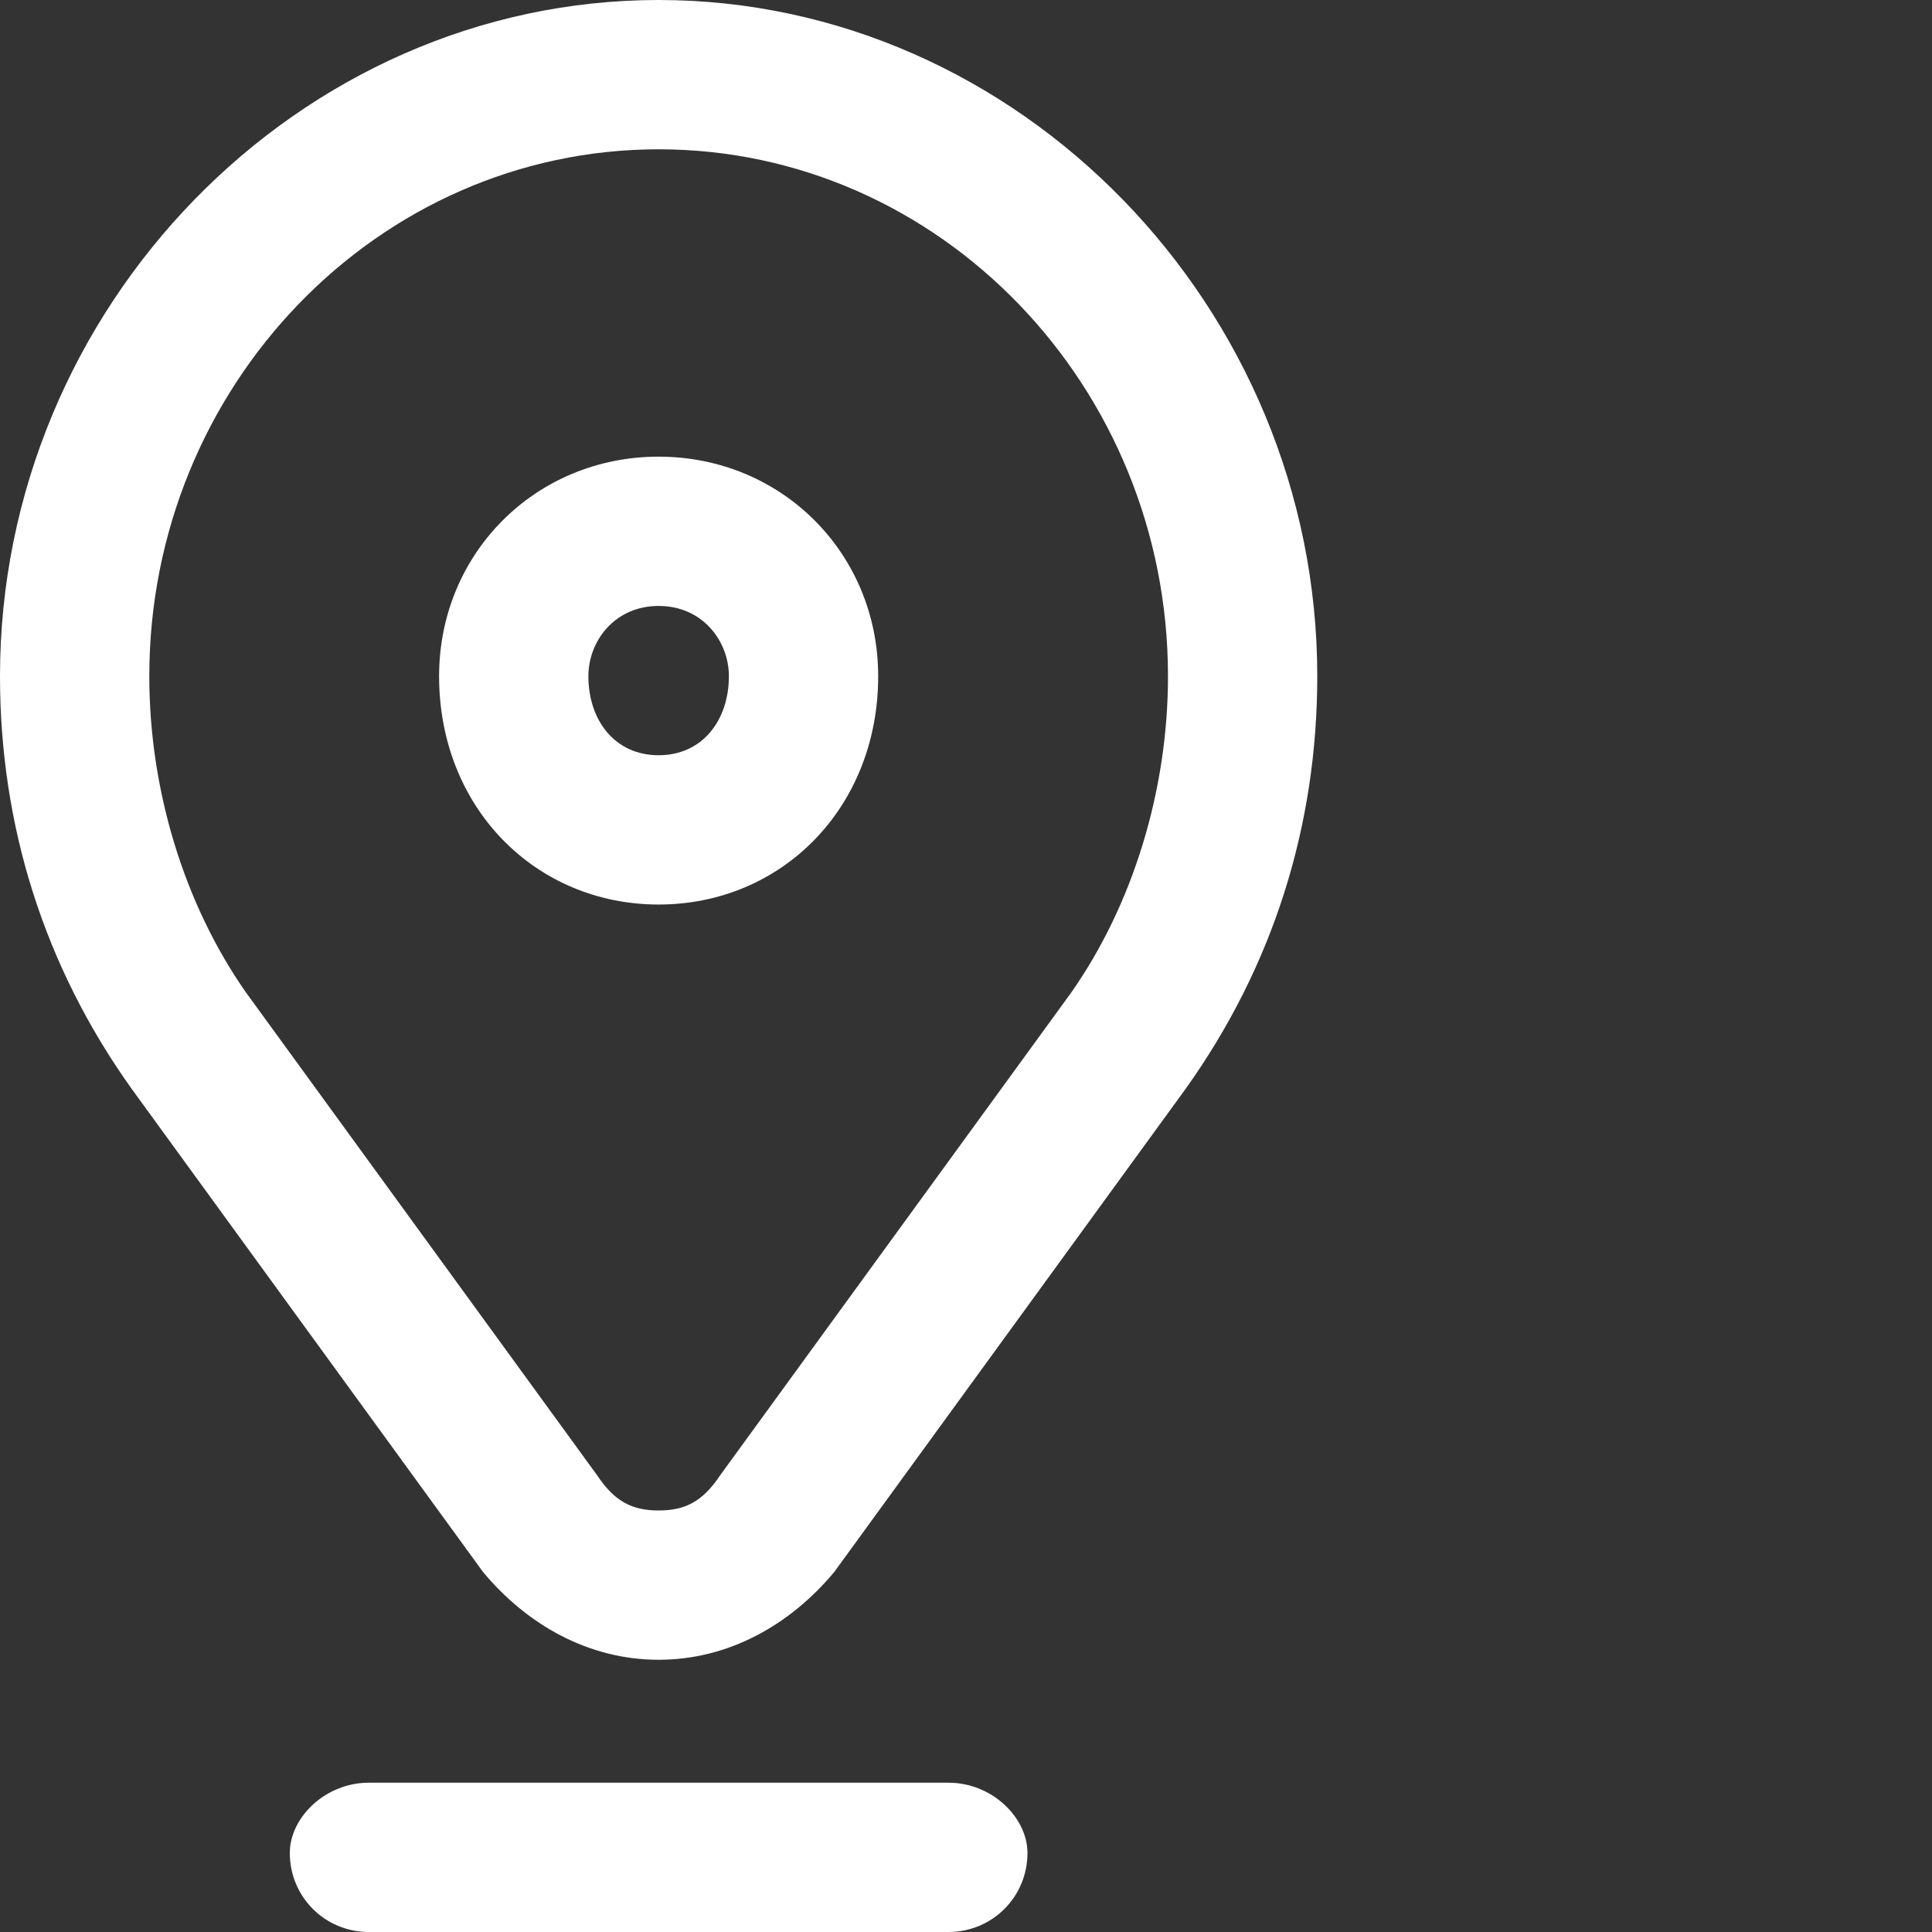 <?xml version="1.0" encoding="UTF-8"?> <svg xmlns="http://www.w3.org/2000/svg" viewBox="0 0 22 22" width="22" height="22"><rect x="0" y="0" width="22" height="22" fill="#333333" stroke="none"/> <title>finace-4-svg</title> <style> .s0 { fill: #ffffff } </style> <path id="Layer" fill-rule="evenodd" class="s0" d="m7.5 10.3c-1.4 0-2.5-1.1-2.5-2.6 0-1.4 1.1-2.5 2.5-2.5 1.4 0 2.5 1.1 2.5 2.5 0 1.5-1.1 2.6-2.5 2.6zm0-3.4c-0.5 0-0.8 0.4-0.8 0.8 0 0.5 0.3 0.9 0.8 0.9 0.5 0 0.8-0.4 0.8-0.9 0-0.4-0.3-0.8-0.8-0.8z"></path> <path id="Layer" fill-rule="evenodd" class="s0" d="m7.5 18.9c-0.8 0-1.5-0.4-2-1l-4-5.5c-1-1.4-1.5-3-1.5-4.7 0-4.2 3.4-7.7 7.5-7.7 4.1 0 7.5 3.5 7.5 7.7 0 1.7-0.5 3.3-1.5 4.7l-4 5.5c-0.5 0.6-1.2 1-2 1zm-4.7-7.6l4 5.5c0.2 0.3 0.4 0.4 0.7 0.4 0.3 0 0.5-0.1 0.7-0.4l4-5.5c0.7-1 1.1-2.3 1.1-3.6 0-3.3-2.6-6-5.8-6-3.2 0-5.8 2.7-5.8 6 0 1.3 0.4 2.6 1.1 3.6z"></path> <path id="Layer" class="s0" d="m3.3 21.1c0 0.5 0.4 0.9 0.9 0.9h6.6c0.5 0 0.9-0.4 0.9-0.9 0-0.4-0.4-0.8-0.9-0.8h-6.6c-0.5 0-0.9 0.4-0.9 0.8z"></path> </svg> 